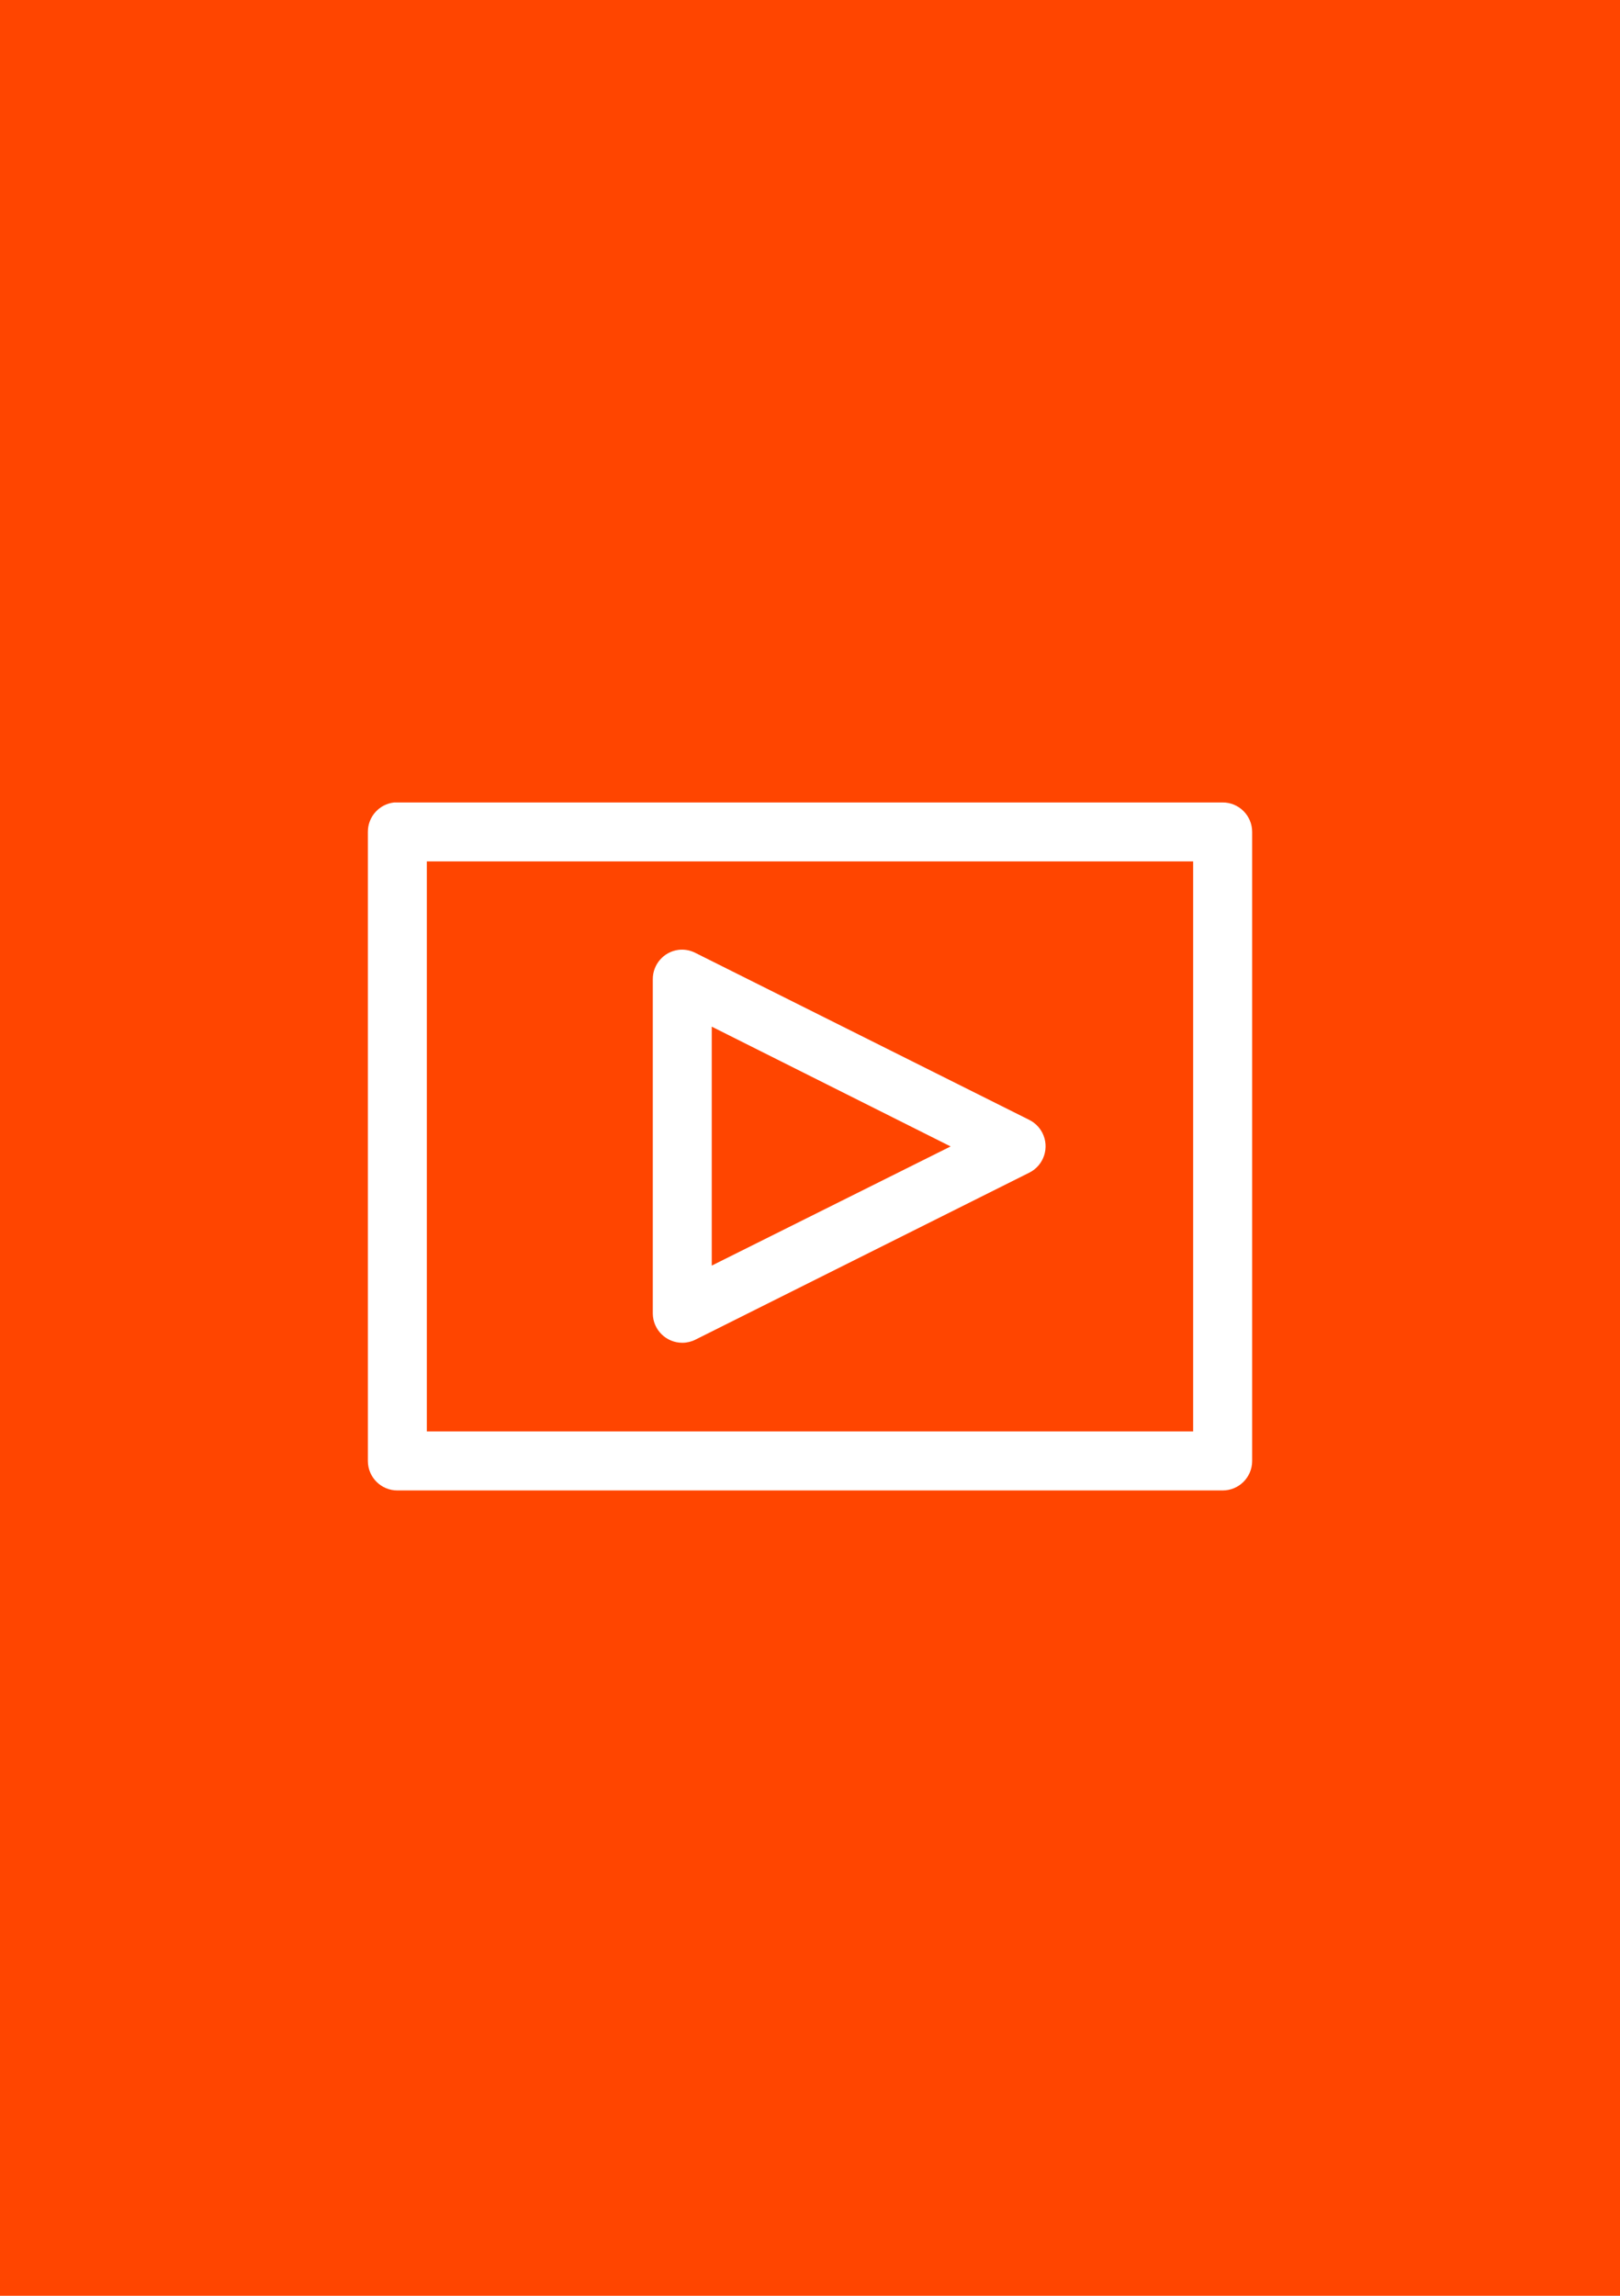 <?xml version="1.0" encoding="utf-8"?>
<!-- Generator: Adobe Illustrator 26.3.1, SVG Export Plug-In . SVG Version: 6.00 Build 0)  -->
<svg version="1.2" baseProfile="tiny" xmlns="http://www.w3.org/2000/svg" xmlns:xlink="http://www.w3.org/1999/xlink" x="0px"
	 y="0px" viewBox="0 0 60 85" overflow="visible" xml:space="preserve">
<g id="фоны">
	<rect id="reddit" fill="#FF4500" width="60" height="85"/>
</g>
<g id="иконки">
	<g id="видео_просмотры" transform="translate(0,-952.362)">
		<path fill="#FFFFFF" d="M14.603,982.072c-0.558,0.059-0.981,0.531-0.978,1.092v23.289
			c0,0.603,0.489,1.092,1.092,1.092h30.567
			c0.603-0,1.092-0.489,1.092-1.092v-23.289
			c-0-0.603-0.489-1.092-1.092-1.092H14.717
			C14.679,982.07,14.641,982.07,14.603,982.072z M15.808,984.255h28.383v21.106
			H15.808V984.255z M25.122,987.531c-0.545,0.074-0.949,0.542-0.944,1.092v12.372
			c0.005,0.603,0.498,1.087,1.101,1.082c0.166-0.001,0.33-0.041,0.479-0.116
			l12.372-6.186c0.537-0.274,0.75-0.932,0.476-1.469
			c-0.105-0.205-0.271-0.371-0.476-0.476l-12.372-6.186
			C25.563,987.543,25.341,987.503,25.122,987.531z M26.361,990.373l8.847,4.435
			l-8.847,4.412V990.373z"/>
	</g>
</g>
</svg>
